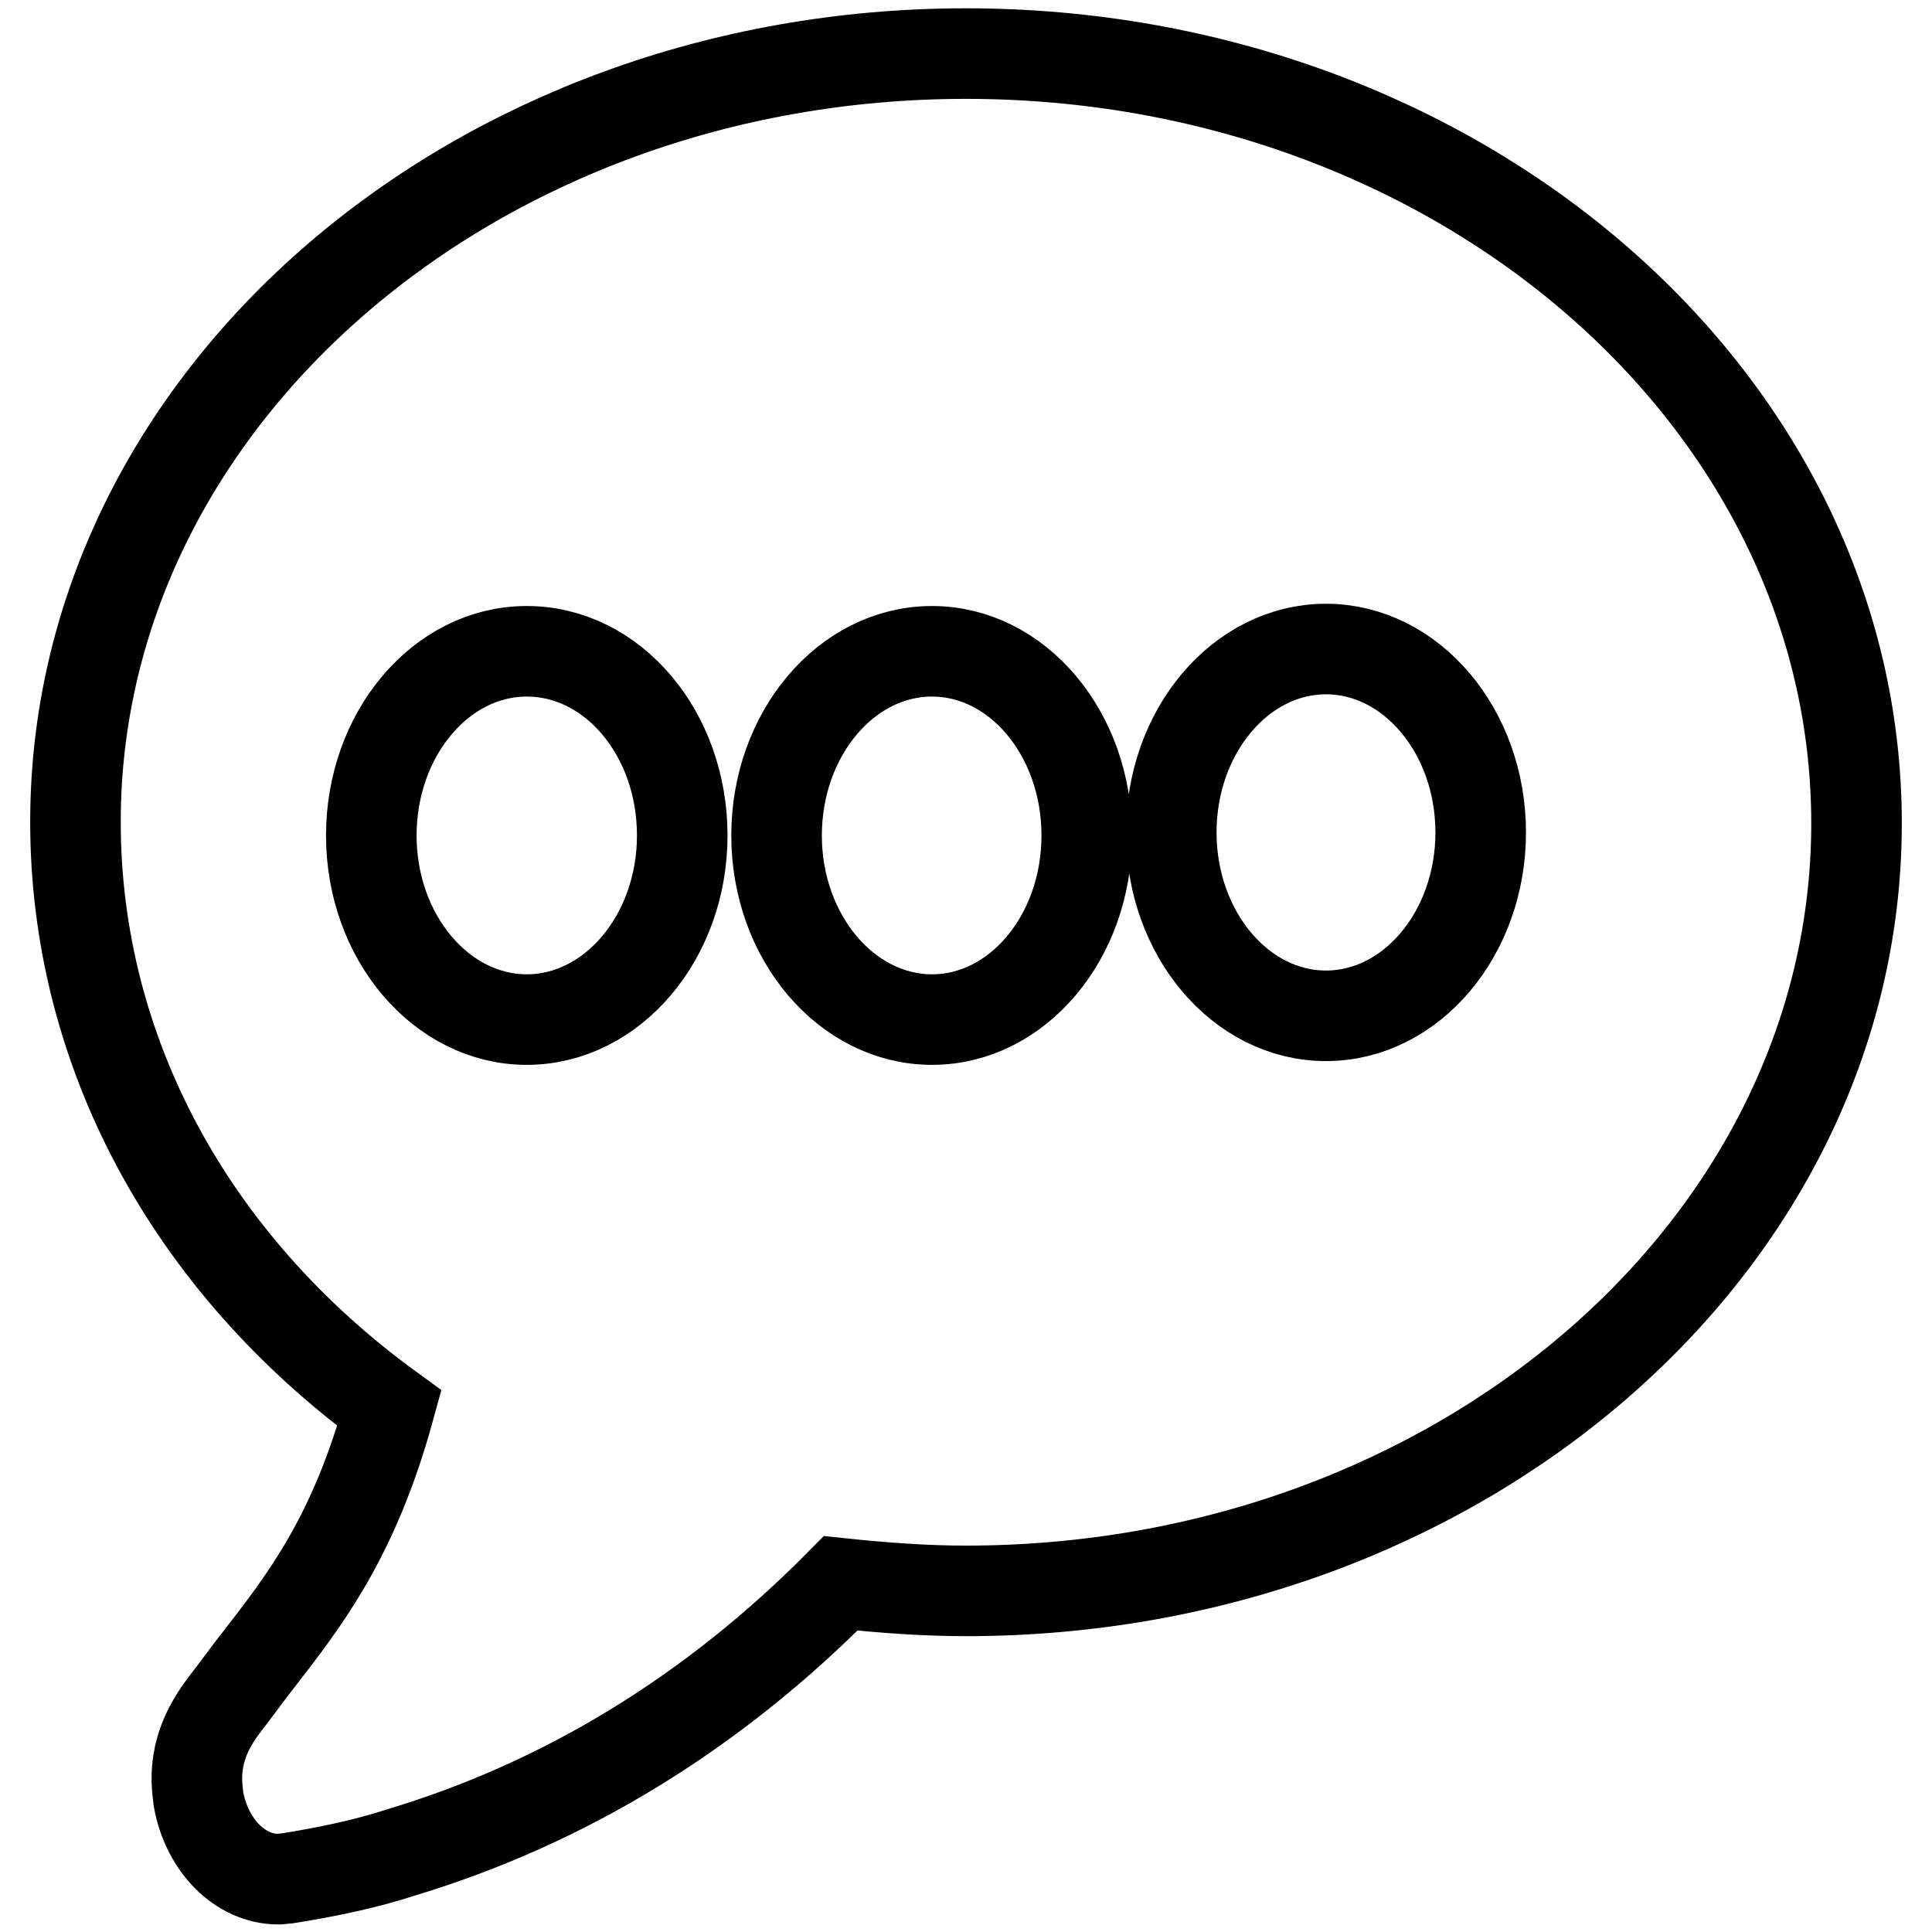 <?xml version="1.0" encoding="utf-8"?>
<!-- Svg Vector Icons : http://www.onlinewebfonts.com/icon -->
<!DOCTYPE svg PUBLIC "-//W3C//DTD SVG 1.1//EN" "http://www.w3.org/Graphics/SVG/1.1/DTD/svg11.dtd">
<svg version="1.1" xmlns="http://www.w3.org/2000/svg" xmlns:xlink="http://www.w3.org/1999/xlink" x="0px" y="0px" viewBox="0 0 256 256" enable-background="new 0 0 256 256" xml:space="preserve">
<g><g><path stroke-width="12" fill-opacity="0" stroke="#000000"  d="M128,7.1C62.9,7.1,10,52.8,10,108.9c0,30.3,15.1,58.4,41.6,77.7c-4.7,17.1-11.2,25.4-17.4,33.4c-1.1,1.4-2.2,2.9-3.4,4.5l-0.7,0.9c-1.9,2.5-4.6,6.3-3.9,12.1l0.1,0.9c1.1,6.1,5.5,10.6,10.6,10.6l1.1-0.1c5.7-0.9,10.7-2,15-3.4c22-6.6,41.6-18.7,58.4-35.7c5.7,0.6,11.2,1,16.6,1c65.1,0,118-45.6,118-101.7C246,52.8,193.1,7.1,128,7.1z M69.8,135.1c-11.3,0-20.6-10.9-20.6-24.4c0-13.4,9.2-24.4,20.6-24.4s20.6,10.9,20.6,24.4C90.4,124.2,81.1,135.1,69.8,135.1z M123.5,135.1c-11.3,0-20.6-10.9-20.6-24.4c0-13.4,9.2-24.4,20.6-24.4c11.3,0,20.5,10.9,20.5,24.4C144,124.2,134.8,135.1,123.5,135.1z M175.7,134.6c-11.3,0-20.5-10.9-20.5-24.3c0-13.4,9.2-24.3,20.5-24.3c11.3,0,20.5,10.9,20.5,24.3C196.2,123.7,187,134.6,175.7,134.6z"/></g></g>
</svg>